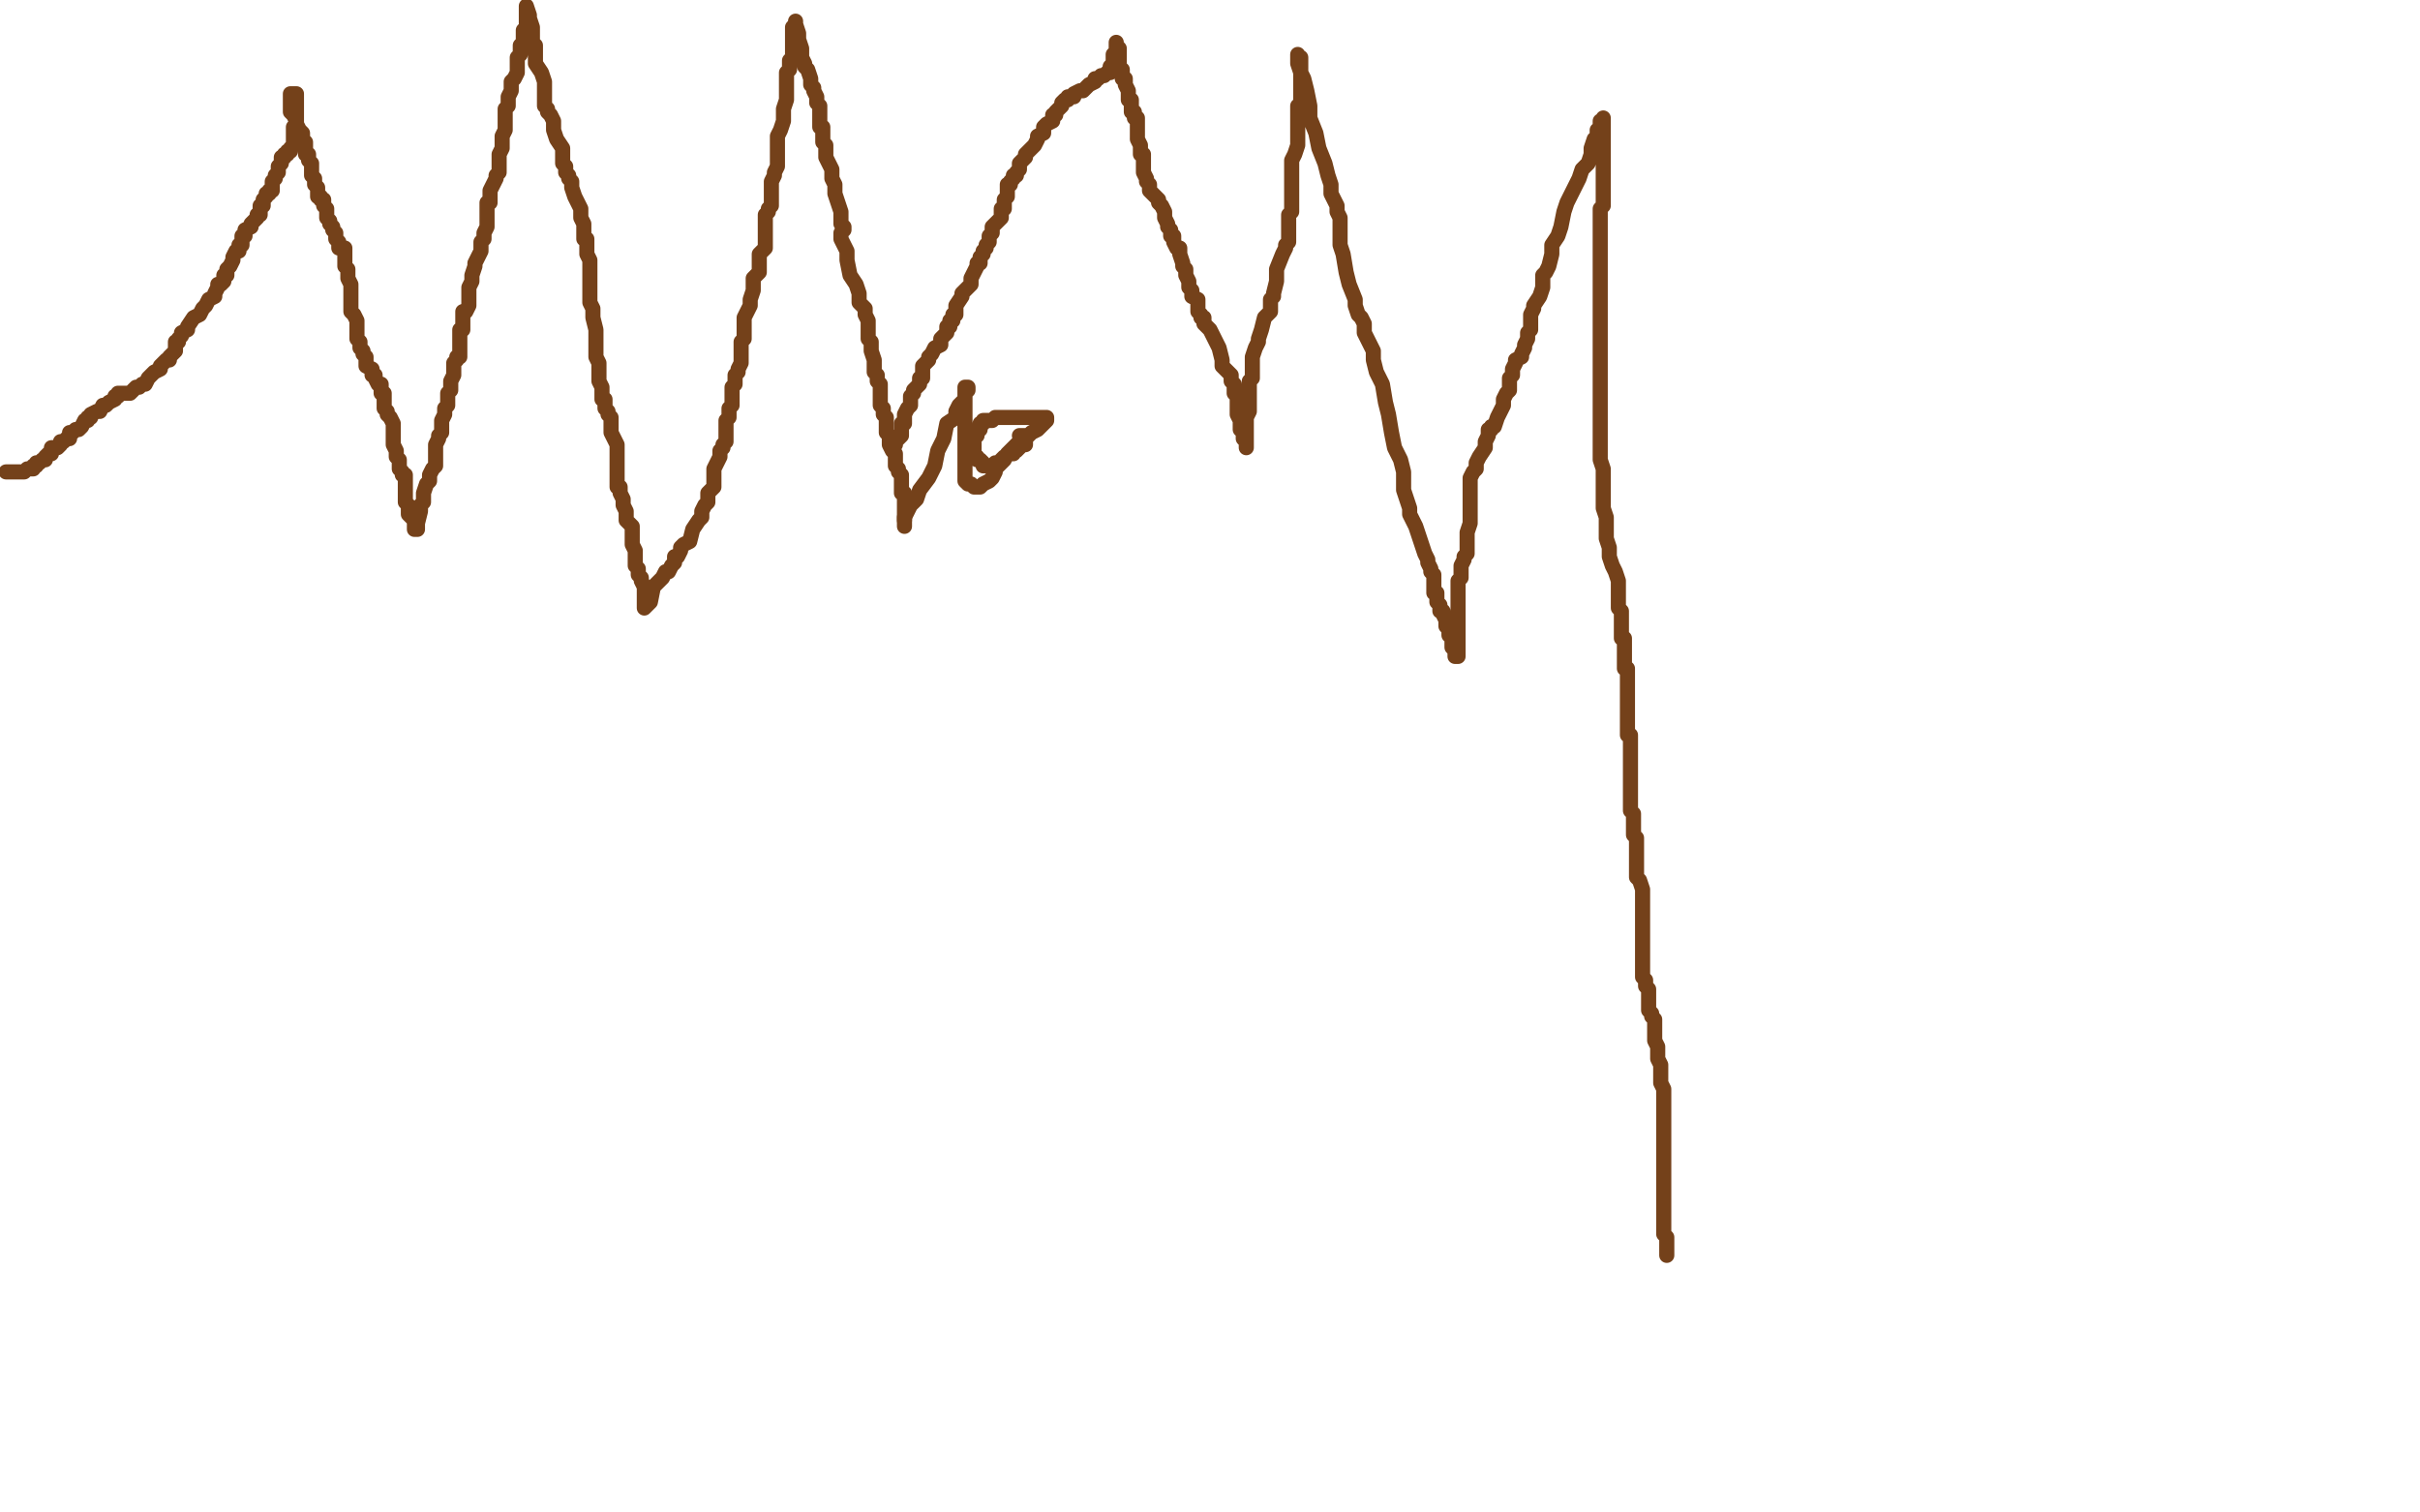 <?xml version="1.0" standalone="no"?>
<!DOCTYPE svg PUBLIC "-//W3C//DTD SVG 1.1//EN"
"http://www.w3.org/Graphics/SVG/1.1/DTD/svg11.dtd">

<svg width="800" height="500" version="1.1" xmlns="http://www.w3.org/2000/svg" xmlns:xlink="http://www.w3.org/1999/xlink" style="stroke-antialiasing: false"><desc>This SVG has been created on https://colorillo.com/</desc><rect x='0' y='0' width='800' height='500' style='fill: rgb(255,255,255); stroke-width:0' /><polyline points="2,156 3,156 3,156 4,156 4,156 5,156 5,156 6,156 6,156 7,156 7,156 8,156 9,155 10,155 11,155 11,154 12,154 12,153 13,153 14,152 15,152 15,151 16,150 17,150 17,149 17,148 18,148 19,148 20,147 20,146 21,146 22,145 23,145 23,144 23,143 24,143 25,142 26,142 27,141 28,139 29,139 29,138 30,138 30,137 32,136 33,136 34,134 35,134 36,133 38,132 38,131 39,131 39,130 40,130 41,130 42,130 43,130 44,129 45,128 46,128 47,127 48,127 49,125 50,124 51,123 53,122 53,121 54,120 55,119 56,119 56,118 57,117 58,116 58,115 58,113 59,113 59,112 60,111 60,110 62,109 62,108 64,105 66,104 67,102 68,101 69,99 71,98 71,97 72,95 72,94 73,94 74,93 74,92 74,91 75,91 75,89 76,88 77,86 77,85 78,83 79,83 79,81 80,81 80,80 80,79 80,78 81,78 81,77 81,76 83,75 83,74 84,73 85,72 85,71 86,71 86,70 86,68 87,68 87,67 87,66 88,65 88,64 89,64 89,63 90,63 90,62 90,61 90,60 91,59 91,58 92,57 92,55 93,54 93,53 93,52 94,52 94,51 95,51 95,50 96,50 96,49 97,48 97,47 97,46 97,45 97,44 97,43 97,42 98,41 98,40 98,39 98,38 98,37 98,36 98,35 98,34 98,33 98,32 98,31 97,31 96,31 96,35 96,37 97,38 98,40 98,41 99,43 100,44 100,46 101,47 101,48 101,50 101,51 102,51 102,52 102,53 103,54 103,55 103,56 103,57 103,58 104,59 104,60 104,61 105,62 105,63 105,64 105,65 106,65 106,66 107,66 107,67 107,68 108,69 108,70 108,72 109,73 109,74 110,75 110,76 111,77 111,79 112,80 112,82 113,82 114,82 114,83 114,85 114,86 114,87 114,88 115,89 115,92 116,94 116,97 116,98 116,99 116,101 116,103 117,104 118,106 118,107 118,108 118,109 118,110 118,111 118,112 119,113 119,114 119,115 120,116 120,117 121,118 121,119 121,120 121,121 123,122 123,124 124,124 124,125 125,127 126,127 126,128 126,129 126,130 127,130 127,131 127,132 127,133 127,134 127,135 128,136 128,137 129,138 130,140 130,141 130,142 130,143 130,144 130,145 130,146 130,147 131,149 131,151 132,152 132,153 132,154 132,155 133,156 133,157 134,157 134,158 134,159 134,160 134,161 134,162 134,163 134,164 134,165 134,166 135,167 135,170 136,171 137,172 137,173 137,174 137,175 138,175 138,173 139,169 139,167 140,166 140,164 140,163 141,160 142,159 142,158 142,157 143,155 144,154 144,152 144,150 144,149 144,147 145,145 145,144 146,143 146,141 146,140 146,139 147,137 147,136 147,135 148,134 148,132 148,130 149,129 149,127 149,126 150,124 150,123 150,121 150,120 151,119 151,118 152,118 152,116 152,115 152,113 152,112 152,109 153,109 153,108 153,107 153,106 153,104 153,103 154,103 155,101 155,100 155,99 155,97 155,95 156,93 156,92 156,91 157,88 157,87 158,85 159,83 159,82 159,80 160,79 160,77 161,75 161,73 161,72 161,71 161,70 161,69 161,68 161,67 162,67 162,65 162,64 162,63 163,61 164,59 164,58 165,57 165,55 165,54 165,53 165,52 165,51 166,49 166,47 166,46 166,45 167,43 167,41 167,40 167,39 167,37 167,36 168,35 168,33 168,32 169,30 169,29 169,27 170,26 171,24 171,22 171,21 171,20 171,19 172,18 172,17 172,16 172,15 173,14 173,13 173,12 173,11 173,10 174,9 174,7 174,6 174,5 174,3 174,2 175,5 175,6 176,9 176,12 176,13 176,14 176,15 177,15 177,16 177,17 177,19 177,21 179,24 180,27 180,30 180,31 180,32 180,33 180,35 181,36 181,37 182,38 183,40 183,43 184,46 186,49 186,51 186,53 186,54 187,55 187,56 187,57 188,58 188,59 189,60 189,62 190,65 192,69 192,72 193,74 193,76 193,77 193,78 193,79 194,79 194,80 194,81 194,82 194,84 195,86 195,89 195,91 195,93 195,95 195,96 195,97 195,98 195,100 196,102 196,105 197,109 197,113 197,114 197,115 197,116 197,117 197,118 198,120 198,123 198,126 199,128 199,130 199,131 199,132 200,132 200,133 200,134 200,135 201,136 201,137 202,138 202,140 202,141 202,143 203,145 204,147 204,148 204,149 204,150 204,151 204,152 204,153 204,154 204,156 204,157 204,158 204,160 204,161 205,161 205,162 205,163 206,165 206,166 206,167 207,169 207,171 207,172 208,173 209,174 209,175 209,176 209,177 209,179 209,180 210,182 210,184 210,185 210,186 210,187 211,188 211,190 212,191 212,192 213,194 213,195 213,196 213,199 213,200 213,201 215,199 216,194 218,192 219,191 220,189 221,189 222,187 223,186 223,184 224,184 225,182 225,181 226,180 228,179 229,175 231,172 232,171 232,169 233,167 234,166 234,165 234,164 234,163 235,162 236,161 236,160 236,159 236,157 236,155 237,153 238,151 238,150 238,149 239,148 239,147 240,146 240,145 240,144 240,143 240,141 240,139 241,138 241,137 241,135 242,134 242,133 242,131 242,130 242,129 242,128 243,127 243,126 243,124 244,123 244,122 245,120 245,118 245,117 245,116 245,114 245,113 246,112 246,110 246,108 246,105 247,103 248,101 248,99 249,96 249,95 249,94 249,92 250,91 251,90 251,88 251,86 251,84 253,82 253,81 253,78 253,77 253,75 253,74 253,73 253,71 254,70 254,69 255,68 255,66 255,65 255,64 255,62 255,61 255,60 256,58 256,57 257,55 257,53 257,52 257,51 257,49 257,47 257,45 258,43 259,40 259,38 259,36 260,33 260,31 260,30 260,29 260,28 260,27 260,26 260,25 260,24 261,23 261,22 261,20 262,19 262,18 262,17 262,16 262,15 262,13 262,12 262,10 262,9 263,8 263,7 263,8 264,11 264,12 264,13 265,16 265,18 265,19 266,21 266,22 267,23 268,26 268,27 268,28 269,29 269,30 270,32 270,34 271,35 271,37 271,39 271,42 272,42 272,43 272,45 272,47 273,48 273,49 273,50 273,52 274,54 275,56 275,59 276,61 276,64 277,67 278,70 278,72 278,74 279,75 279,76 278,77 278,78 278,79 279,81 280,83 280,86 281,91 283,94 284,97 284,100 286,102 286,104 287,106 287,107 287,108 287,110 287,111 287,112 288,113 288,116 289,119 289,121 289,123 290,124 290,126 291,127 291,128 291,129 291,130 291,131 291,132 291,134 292,135 292,137 293,138 293,139 293,140 293,141 293,142 293,143 294,144 294,146 294,147 295,149 296,150 296,151 296,152 296,153 296,154 297,155 297,156 298,157 298,158 298,159 298,160 298,161 298,162 298,163 299,163 299,164 299,169 299,171 299,172 299,173 299,174" style="fill: none; stroke: #74411a; stroke-width: 5; stroke-linejoin: round; stroke-linecap: round; stroke-antialiasing: false; stroke-antialias: 0; opacity: 1.0"/>
<polyline points="299,172 299,171 299,171 300,169 300,169 301,167 301,167 303,165 303,165 304,162 304,162 307,158 307,158 309,154 309,154 310,149 310,149 312,145 312,145 313,140 313,140 316,138 316,138 316,136 316,136 317,134 317,134 318,133 319,132 319,130 320,129 320,128 319,128 319,130 319,133 319,136 319,139 319,142 319,146 319,148 319,152 319,155 319,157 319,159 320,160 321,160 322,161 323,161 324,161 325,160 327,159 328,158 329,156 329,155 330,154 332,152 333,150 334,149 337,146 339,145 341,143 343,142 345,140 346,139 346,138 345,138 344,138 343,138 342,138 341,138 339,138 337,138 335,138 333,138 332,138 331,138 330,138 329,138 328,139 327,139 325,139 325,140 324,140 324,141 324,142 323,142 323,143 323,144 322,144 322,145 322,146 322,147 322,148 322,149 322,150 322,151 323,151 323,152 324,152 325,153 325,154 326,154 327,154 328,154 329,154 329,153 331,153 331,152 332,151 334,150 335,150 335,149 336,149 337,148 338,147 339,147 339,146 339,145 339,144 338,144 337,144" style="fill: none; stroke: #74411a; stroke-width: 5; stroke-linejoin: round; stroke-linecap: round; stroke-antialiasing: false; stroke-antialias: 0; opacity: 1.0"/>
<polyline points="295,148 296,147 296,147 296,146 296,146 297,145 297,145 298,144 298,144 298,143 298,143 298,142 298,142 298,141 298,141 298,140 298,140 299,140 299,140 299,138 299,138 299,137 299,137 300,135 301,134 301,132 301,131 302,130 302,129 303,128 304,127 304,126 304,125 305,125 305,123 305,122 305,121 306,120 307,119 307,118 308,117 309,115 311,114 311,112 312,111 313,110 313,109 313,108 314,108 314,107 314,106 315,106 315,105 315,104 316,104 316,103 316,102 316,101 318,98 318,97 319,96 321,94 321,93 321,92 322,90 323,88 323,87 324,87 324,86 324,85 325,84 325,83 326,82 326,81 327,80 327,79 327,78 328,77 328,75 329,74 330,73 331,72 331,70 331,69 332,69 332,67 332,66 333,65 333,63 333,61 334,61 334,60 335,59 335,58 336,58 336,57 337,56 337,54 338,53 339,52 339,51 340,50 341,49 342,48 343,46 343,45 345,44 345,42 346,41 348,40 348,38 349,38 349,37 351,35 351,34 352,33 353,33 353,32 354,32 355,32 355,31 357,30 358,30 360,28 362,27 362,26 363,26 364,25 365,25 366,24 367,24 367,23 367,22 368,21 368,20 368,19 368,18 369,17 369,15 369,14 369,15 370,16 370,17 370,18 370,19 370,20 370,21 370,22 370,23 371,23 371,24 371,26 372,26 372,27 372,28 373,30 373,31 373,32 373,33 374,33 374,35 374,36 374,37 375,37 375,38 375,39 376,39 376,40 376,41 376,43 376,45 376,46 377,48 377,49 377,50 377,51 378,51 378,52 378,53 378,54 378,55 378,56 378,57 379,59 379,60 380,61 380,63 381,64 383,66 383,67 384,68 385,70 385,72 386,74 386,75 387,76 387,77 387,78 388,78 388,80 389,82 390,82 390,84 391,87 391,88 392,89 392,91 393,93 393,94 393,95 394,96 394,97 394,98 396,99 396,100 396,101 396,102 396,103 397,104 397,105 398,105 398,107 400,109 401,111 403,115 404,119 404,121 406,123 407,124 407,126 408,127 408,128 408,129 408,130 409,131 409,132 409,133 409,134 409,136 409,137 410,139 410,140 410,142 411,142 411,143 411,144 411,145 412,146 412,147 412,148 412,146 412,145 412,143 412,142 412,140 412,138 413,136 413,134 413,132 413,130 413,129 413,127 413,126 414,125 414,123 414,122 414,120 414,119 414,118 415,115 416,113 416,112 417,109 418,105 420,103 420,99 421,98 421,97 422,93 422,89 424,84 425,82 425,81 426,80 426,79 426,78 426,76 426,74 426,73 426,71 427,70 427,68 427,66 427,63 427,62 427,60 427,58 427,56 427,55 427,53 428,51 429,48 429,47 429,46 429,45 429,44 429,43 429,42 429,41 429,39 429,38 429,37 429,36 429,35 430,35 430,34 430,33 430,32 430,31 430,30 430,29 430,28 430,27 430,25 430,23 430,22 430,21 430,19 429,19 429,18 429,19 429,21 430,24 431,26 432,30 433,35 433,39 435,44 436,49 438,54 439,58 440,61 440,64 441,66 442,68 442,70 443,72 443,74 443,78 443,81 444,84 445,90 446,94 448,99 448,101 449,104 450,105 451,107 451,109 451,110 452,112 453,114 454,116 454,119 455,123 457,127 458,133 459,137 460,143 461,148 463,152 464,156 464,159 464,162 465,165 466,168 466,170 467,172 468,174 469,177 470,180 471,183 472,185 472,186 473,188 473,189 474,190 474,191 474,193 474,194 474,195 474,196 475,196 475,198 475,199 476,200 476,202 477,202 477,203 478,205 478,207 479,208 479,209 479,210 480,210 480,211 480,213 480,214 481,215 481,217 482,217 482,216 482,215 482,214 482,213 482,212 482,211 482,209 482,208 482,207 482,205 482,203 482,201 482,200 482,199 482,198 482,197 482,196 482,194 482,193 482,192 483,191 483,190 483,189 483,188 483,187 484,185 484,184 485,183 485,181 485,179 485,178 485,176 486,173 486,172 486,171 486,169 486,166 486,164 486,161 486,158 487,156 488,155 488,153 489,151 491,148 491,147 491,146 492,144 492,142 493,142 493,141 494,141 495,138 496,136 497,134 497,132 498,130 499,129 499,127 499,125 500,124 500,122 501,120 501,119 503,118 503,117 504,115 504,114 505,112 505,110 506,109 506,108 506,107 506,106 506,104 507,102 507,101 509,98 510,95 510,93 510,91 511,90 512,88 513,84 513,83 513,81 515,78 516,75 517,70 518,67 520,63 522,59 523,56 525,54 526,51 526,49 527,46 528,46 528,44 528,43 529,43 529,42 529,41 529,40 530,40 530,39 530,41 530,42 530,44 530,46 530,47 530,50 530,51 530,53 530,54 530,57 530,59 530,60 530,61 530,63 530,65 530,67 530,68 529,69 529,71 529,72 529,74 529,75 529,77 529,79 529,81 529,83 529,86 529,88 529,91 529,94 529,96 529,98 529,101 529,102 529,103 529,104 529,107 529,108 529,110 529,111 529,114 529,116 529,118 529,120 529,122 529,124 529,125 529,127 529,129 529,130 529,131 529,133 529,135 529,138 529,141 529,144 529,148 529,152 530,155 530,158 530,160 530,162 530,163 530,165 530,166 530,167 530,168 531,171 531,175 531,178 532,181 532,184 533,187 534,189 535,192 535,194 535,195 535,196 535,197 535,198 535,199 535,201 536,202 536,203 536,205 536,206 536,208 536,209 536,211 537,211 537,212 537,213 537,214 537,216 537,217 537,218 537,220 537,221 538,221 538,222 538,223 538,224 538,226 538,227 538,228 538,230 538,231 538,234 538,236 538,237 538,238 538,240 538,241 538,242 538,243 539,243 539,244 539,245 539,246 539,247 539,248 539,249 539,250 539,251 539,252 539,253 539,254 539,255 539,256 539,257 539,258 539,259 539,261 539,262 539,263 539,264 539,265 539,266 539,267 539,268 540,269 540,270 540,271 540,272 540,273 540,276 541,277 541,279 541,280 541,282 541,283 541,285 541,286 541,287 541,288 541,290 542,291 543,294 543,296 543,298 543,300 543,302 543,304 543,306 543,309 543,312 543,313 543,315 543,316 543,318 543,319 543,320 543,321 543,322 543,323 544,324 544,326 545,327 545,329 545,330 545,331 545,332 545,333 545,334 546,335 546,336 547,337 547,338 547,339 547,340 547,341 547,342 547,343 547,344 548,346 548,347 548,348 548,349 548,350 549,352 549,353 549,354 549,358 550,360 550,362 550,364 550,366 550,370 550,373 550,374 550,376 550,377 550,379 550,380 550,381 550,382 550,383 550,384 550,386 550,388 550,389 550,391 550,392 550,393 550,394 550,395 550,396 550,398 550,399 550,400 550,401 550,402 550,403 550,404 550,405 550,406 550,407 550,408 551,409 551,410 551,411 551,412 551,413 551,414 551,415" style="fill: none; stroke: #74411a; stroke-width: 5; stroke-linejoin: round; stroke-linecap: round; stroke-antialiasing: false; stroke-antialias: 0; opacity: 1.0"/>
</svg>
